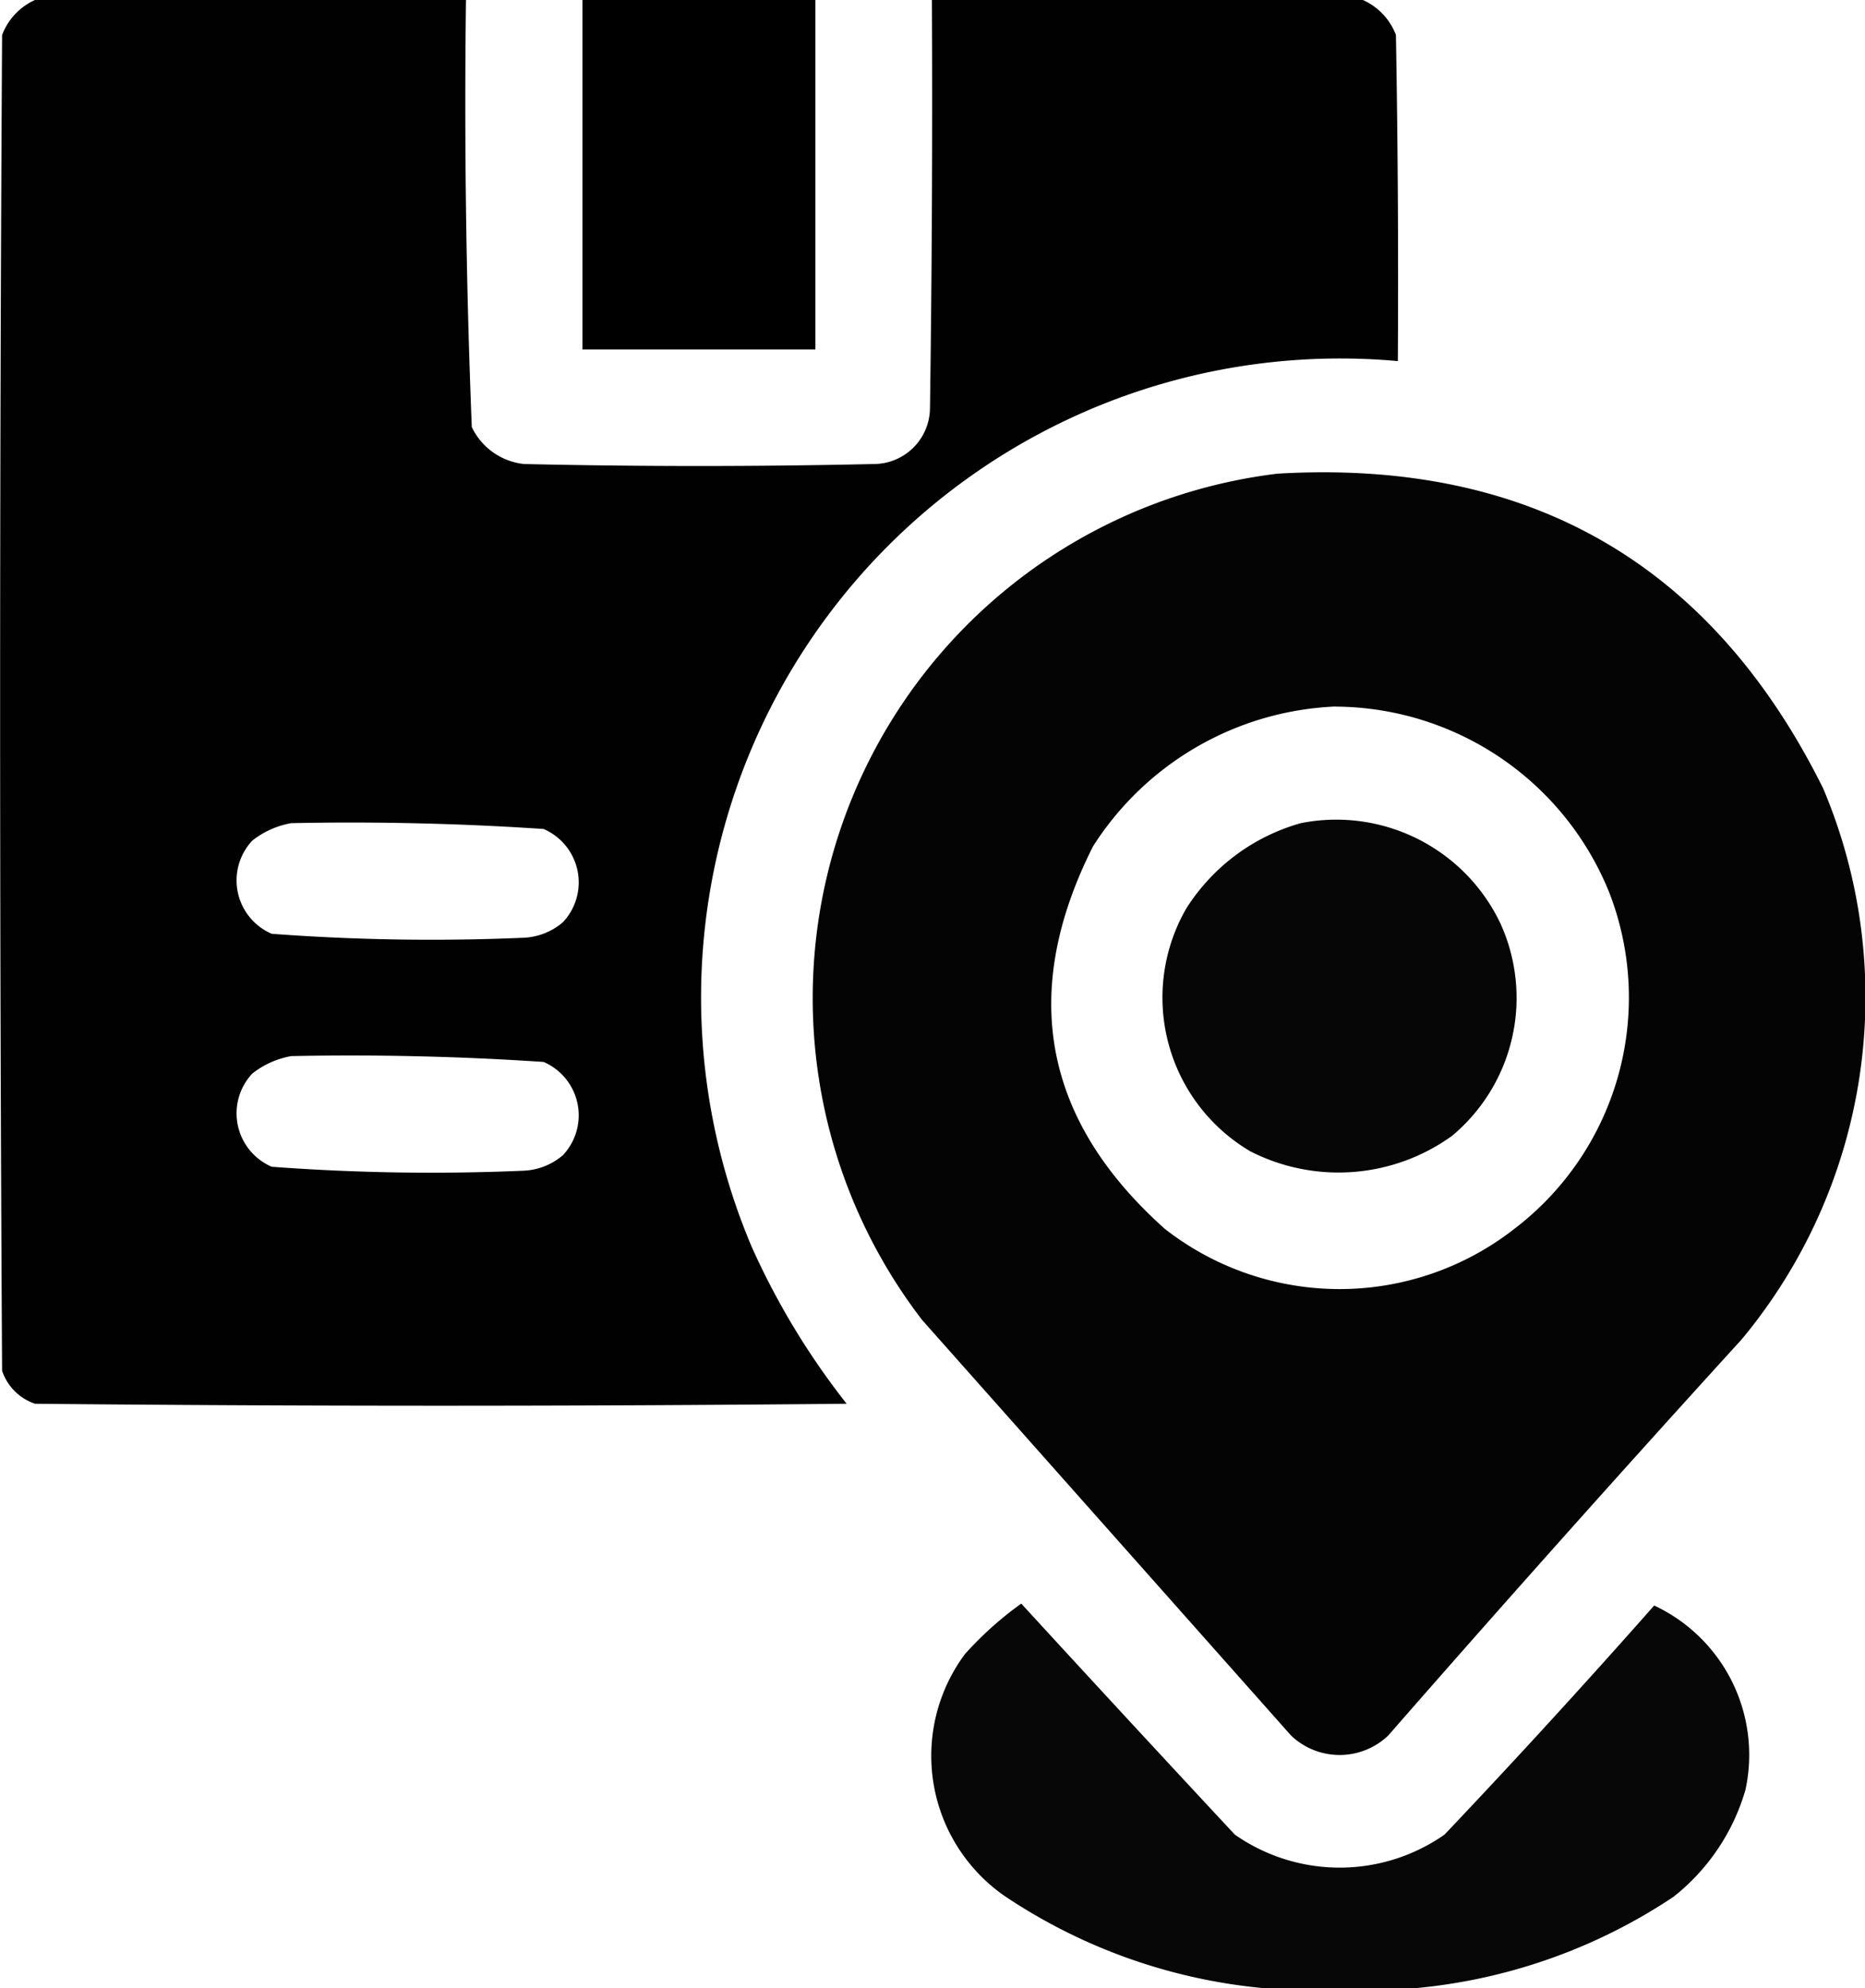 <svg xmlns="http://www.w3.org/2000/svg" width="47.4" height="50.528" viewBox="0 0 47.4 50.528">
  <g id="Package_Icon" data-name="Package Icon" transform="translate(0)">
    <g id="Group_82" data-name="Group 82" transform="translate(0 0)">
      <path id="Path_82" data-name="Path 82" d="M16.388-.5H27.343q-.069,5.434.148,10.856a1.665,1.665,0,0,0,1.332.938q4.441.1,8.882,0a1.432,1.432,0,0,0,1.431-1.431Q39.21,4.681,39.185-.5H50.139a1.592,1.592,0,0,1,.839.888q.074,4.145.049,8.29A16.243,16.243,0,0,0,34.6,31.179a18.958,18.958,0,0,0,2.418,4q-10.313.1-20.626,0a1.33,1.33,0,0,1-.839-.839q-.1-16.974,0-33.949A1.592,1.592,0,0,1,16.388-.5ZM22.9,20.422q3.214-.066,6.415.148a1.478,1.478,0,0,1,.493,2.369,1.642,1.642,0,0,1-.987.395,54.458,54.458,0,0,1-6.415-.1,1.478,1.478,0,0,1-.493-2.369A2.221,2.221,0,0,1,22.9,20.422Zm0,5.921q3.214-.066,6.415.148a1.478,1.478,0,0,1,.493,2.369,1.642,1.642,0,0,1-.987.395,54.458,54.458,0,0,1-6.415-.1,1.478,1.478,0,0,1-.493-2.369A2.221,2.221,0,0,1,22.9,26.343Z" transform="translate(-15.5 0.5)" fill-rule="evenodd" opacity="0.994"/>
    </g>
    <g id="Group_83" data-name="Group 83" transform="translate(14.803 0)">
      <path id="Path_83" data-name="Path 83" d="M165.5-.5h5.921V8.382H165.5Z" transform="translate(-165.5 0.5)" fill-rule="evenodd"/>
    </g>
    <g id="Group_84" data-name="Group 84" transform="translate(20.689 12.005)">
      <path id="Path_84" data-name="Path 84" d="M236.921,121.182q9.61-.563,13.866,7.994a13.607,13.607,0,0,1-2.072,14.014q-4.545,4.989-8.981,10.066a1.789,1.789,0,0,1-2.467,0l-9.375-10.56a13.426,13.426,0,0,1,9.03-21.514Zm1.48,5.921a7.546,7.546,0,0,1,6.957,4.737,7.391,7.391,0,0,1-2.418,8.537,7.211,7.211,0,0,1-8.882,0q-4.637-4.141-1.826-9.721A7.689,7.689,0,0,1,238.4,127.1Z" transform="translate(-225.142 -121.148)" fill-rule="evenodd" opacity="0.982"/>
    </g>
    <g id="Group_85" data-name="Group 85" transform="translate(29.568 20.861)">
      <path id="Path_85" data-name="Path 85" d="M318.6,210.947a4.617,4.617,0,0,1,5.082,2.566,4.568,4.568,0,0,1-1.234,5.379,4.93,4.93,0,0,1-5.132.395,4.536,4.536,0,0,1-1.628-6.168A5.069,5.069,0,0,1,318.6,210.947Z" transform="translate(-315.108 -210.886)" fill-rule="evenodd" opacity="0.975"/>
    </g>
    <g id="Group_86" data-name="Group 86" transform="translate(23.675 40.758)">
      <path id="Path_86" data-name="Path 86" d="M267.747,422.27H263.8a14.142,14.142,0,0,1-6.513-2.319,4.335,4.335,0,0,1-1.036-6.168,8.794,8.794,0,0,1,1.431-1.283q2.7,2.944,5.428,5.872a4.651,4.651,0,0,0,5.329,0q2.719-2.867,5.329-5.823a4.191,4.191,0,0,1,2.319,4.688,5.363,5.363,0,0,1-1.826,2.714A14.142,14.142,0,0,1,267.747,422.27Z" transform="translate(-255.401 -412.5)" fill-rule="evenodd" opacity="0.97"/>
    </g>
  </g>
</svg>
